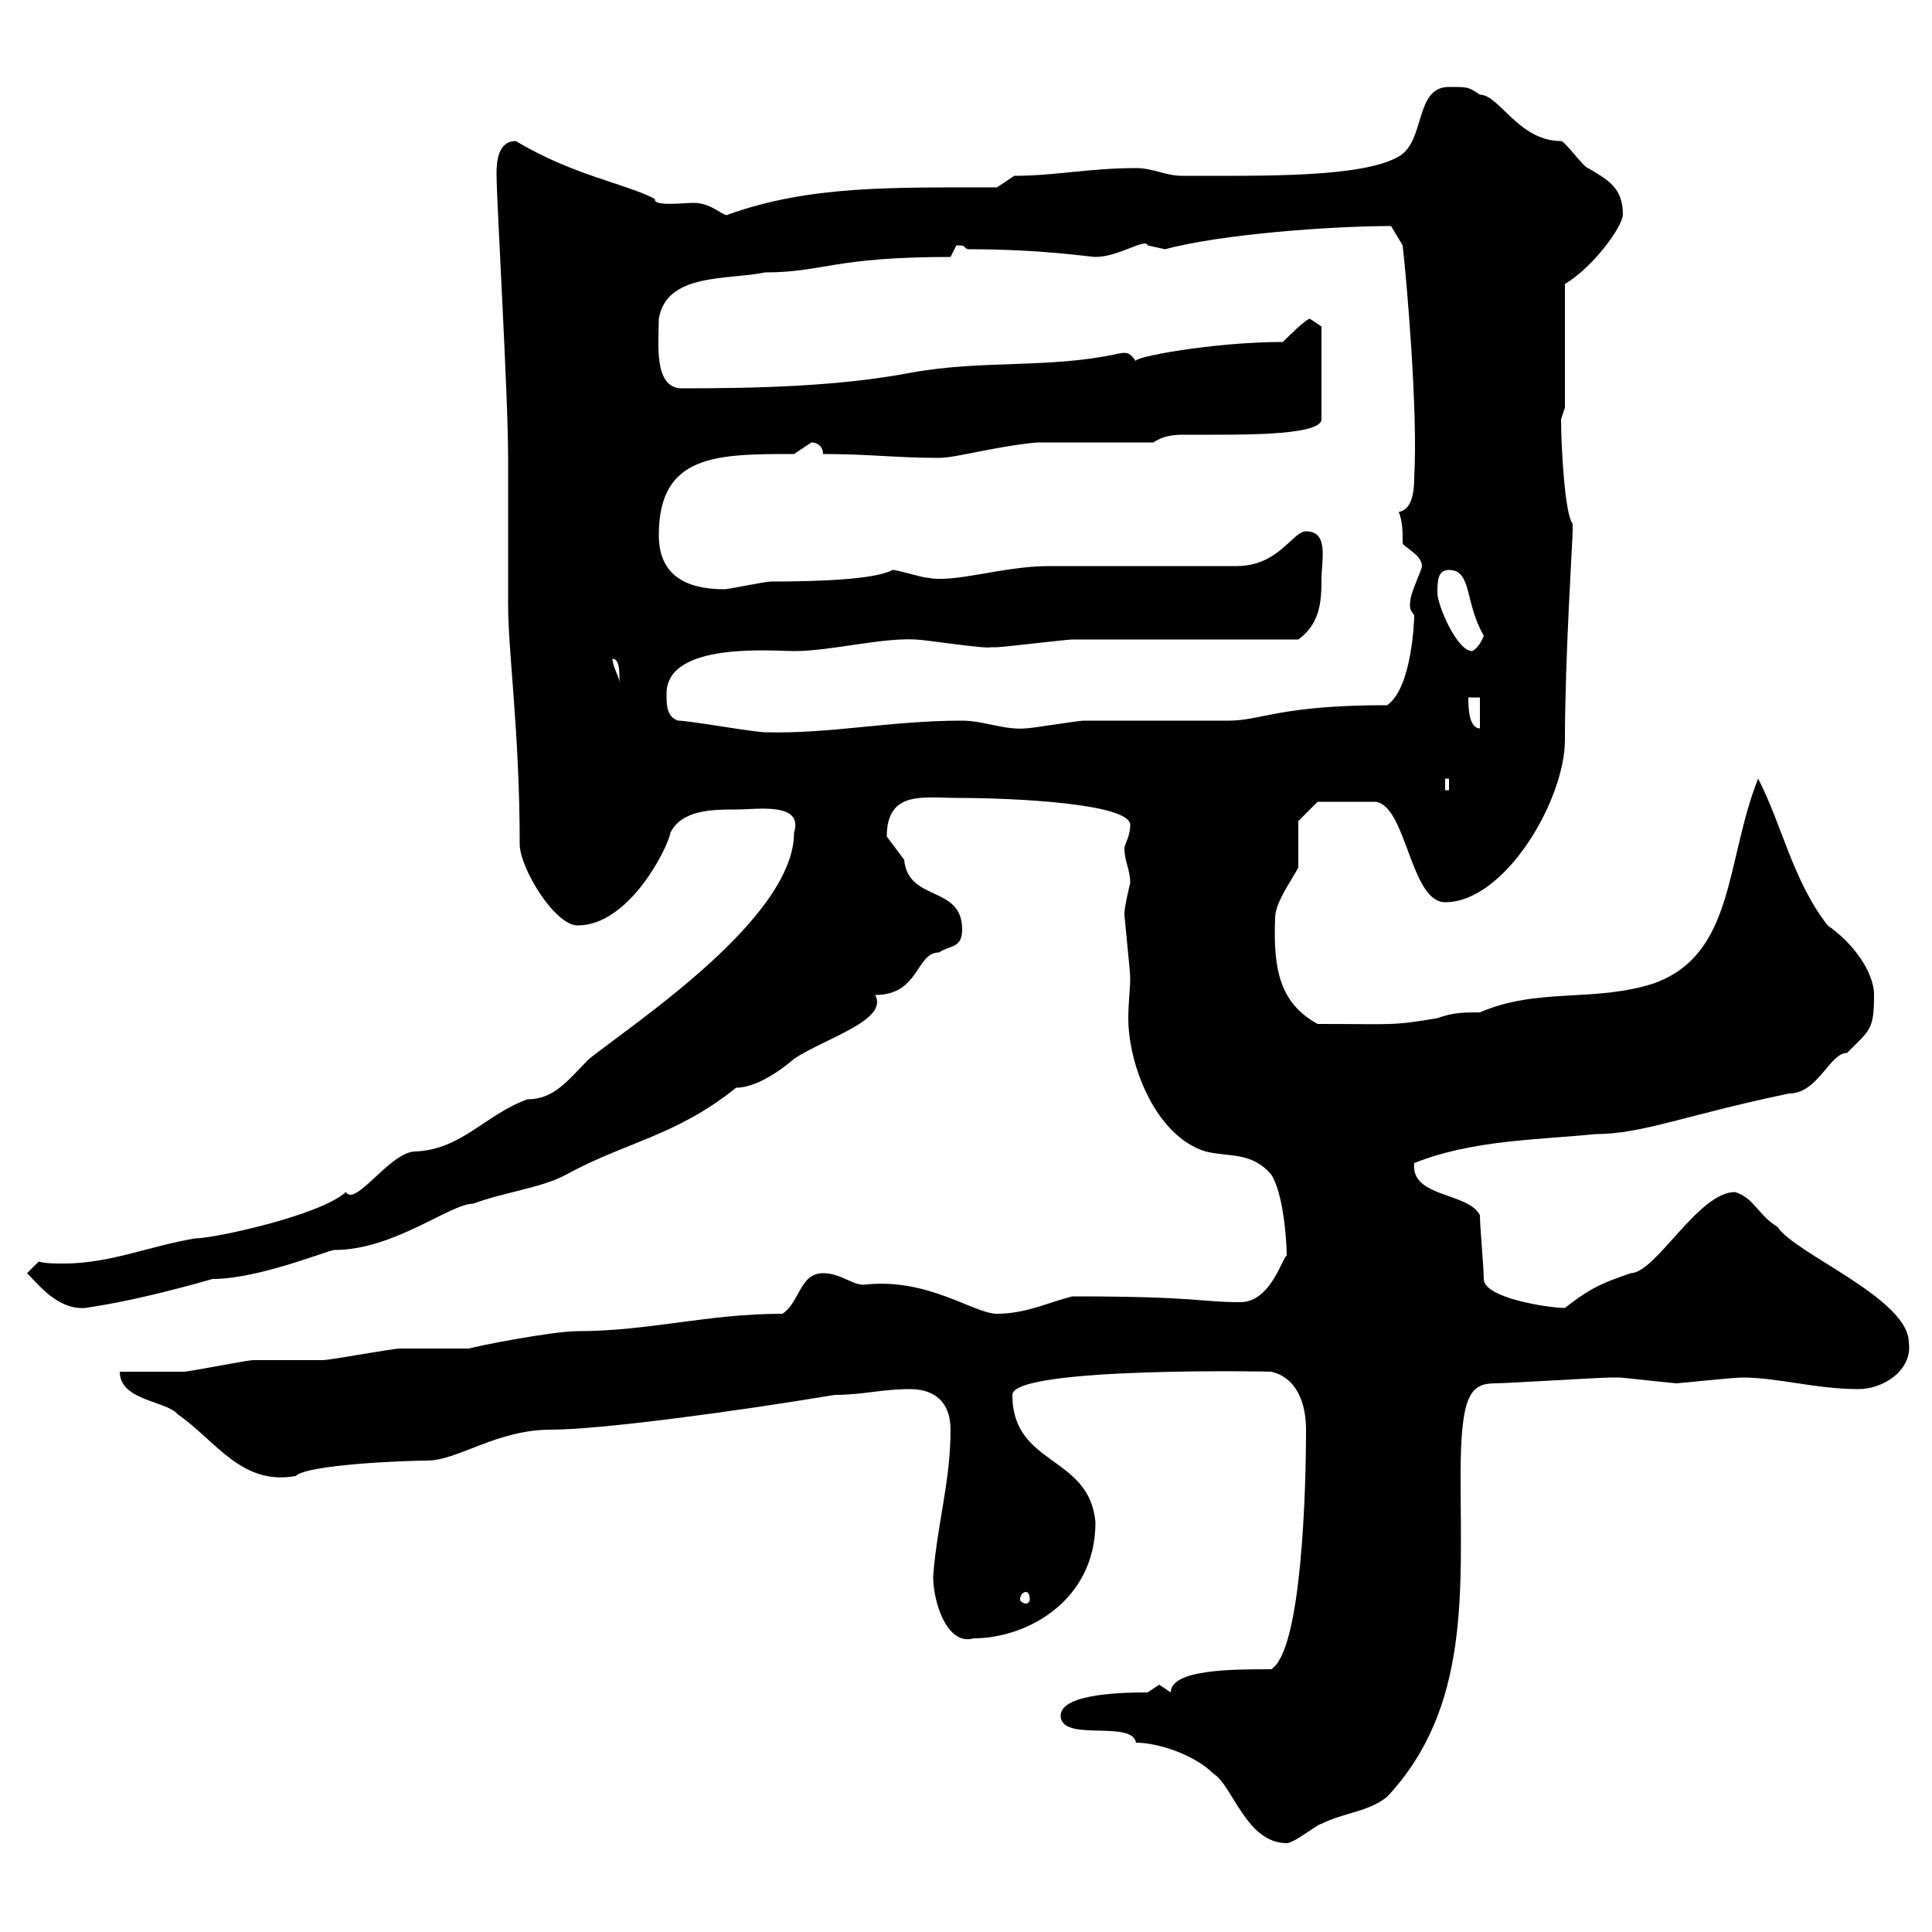 <svg xmlns="http://www.w3.org/2000/svg" xmlns:xlink="http://www.w3.org/1999/xlink" width="300" height="300"><path d="M164.70 266.40C164.70 270.60 175.80 267 176.40 270.60C179.70 270.60 185.40 272.40 188.40 275.40C191.40 277.20 193.50 286.20 199.80 286.20C201 286.20 204.60 283.20 205.20 283.20C208.80 281.40 212.40 281.40 215.40 279C228.30 265.20 226.80 247.20 226.80 229.20C226.80 216.60 228.30 214.80 232.20 214.80C234 214.80 248.40 213.90 250.20 213.90C250.20 213.90 250.20 213.90 251.40 213.90C252 213.90 259.80 214.80 260.40 214.80C260.70 214.80 269.10 213.90 270.60 213.90C276 213.90 282 215.70 288.60 215.70C292.50 215.70 297 212.70 296.40 208.50C296.40 201.60 278.70 194.70 276 190.50C273 188.70 272.40 186 269.40 185.10C263.70 185.10 257.10 197.70 253.20 197.70C249.90 198.90 247.50 199.50 243 203.10C240.60 203.10 230.40 201.60 230.40 198.60C230.40 196.80 229.80 190.50 229.80 188.70C228 185.10 219 186 219.60 180.60C228.60 177 238.80 177 247.80 176.10C255 176.10 261.90 173.10 277.80 169.80C282.30 169.80 284.10 163.50 286.80 163.50C290.40 159.90 291 159.90 291 154.50C291 150.90 287.70 146.40 283.80 143.70C278.40 136.80 276.60 127.80 273 120.90C267.90 133.80 269.40 148.20 256.80 152.70C247.50 155.70 238.80 153.30 229.80 157.20C227.40 157.20 225.60 157.20 223.20 158.10C216 159.30 216.90 159 204.60 159C198.60 155.70 197.70 150.30 198 142.50C198 140.10 200.70 136.50 201.60 134.70C201.60 133.50 201.60 128.10 201.60 127.50L204.60 124.50L213.60 124.50C218.40 125.10 219 140.10 224.40 140.10C233.70 140.10 243 124.20 243 114.90C243 102.30 244.20 83.70 244.20 82.50C244.20 82.50 244.20 82.50 244.20 81.30C243 80.10 242.40 69.30 242.40 65.10C242.40 65.10 243 63.30 243 63.30L243 44.10C247.50 41.40 252 35.10 252 33.30C252 29.10 249.60 27.90 246.60 26.10C246 26.10 243 21.90 242.40 21.90C235.80 21.90 232.80 14.70 229.80 14.70C228 13.50 228 13.50 225 13.50C219.60 13.50 221.40 21.90 217.20 24.30C211.50 27.60 196.20 27.30 183.60 27.30C180.90 27.30 179.10 26.10 176.40 26.10C169.20 26.10 163.80 27.30 157.50 27.30L154.80 29.10C138.30 29.10 125.70 28.80 113.10 33.30C112.50 33.90 110.70 31.50 107.70 31.50C106.20 31.50 101.40 32.10 101.70 30.90C97.20 28.50 89.10 27.30 80.10 21.90C77.40 21.90 77.10 24.90 77.10 27C77.10 31.20 78.90 61.20 78.90 71.10L78.90 93.90C78.90 101.40 80.70 113.70 80.70 131.10C80.70 134.70 86.10 143.70 89.70 143.70C97.80 143.70 103.80 131.40 104.10 129.30C105.90 125.70 110.70 125.70 114.30 125.70C117.60 125.70 124.80 124.50 123.30 129.30C123.30 142.50 98.70 158.70 91.50 164.40C88.20 167.70 86.10 170.70 81.90 170.70C75.30 173.10 71.70 178.50 64.50 178.80C60.60 178.80 55.20 187.50 53.70 185.10C49.80 188.70 33.30 192.30 30.30 192.30C23.10 193.50 17.10 196.20 9.90 196.20C8.40 196.20 7.20 196.20 6 195.90L4.20 197.70C6 199.50 9 203.40 13.20 203.10C19.50 202.20 26.70 200.40 33 198.60C40.20 198.60 51 194.10 51.90 194.10C61.20 194.10 69.90 186.90 73.50 186.90C78.30 185.10 84 184.50 87.90 182.40C97.20 177.30 105 176.40 114.30 168.90C118.20 168.90 123 164.70 123.30 164.40C128.40 161.10 138 158.40 135.90 154.50C142.80 154.50 142.20 147.90 145.80 147.90C147.60 146.70 149.40 147.30 149.40 144.30C149.40 137.40 141 140.10 140.40 133.50C140.40 133.50 137.70 129.90 137.70 129.90C137.70 122.70 143.40 123.90 148.50 123.90C157.80 123.90 175.50 124.80 175.50 128.10C175.50 129.90 174.60 131.10 174.60 131.70C174.60 133.80 175.50 135 175.50 137.10C175.50 137.10 174.60 140.70 174.60 141.90C174.60 142.50 175.50 150.90 175.50 151.80C175.50 153.60 175.20 155.70 175.20 158.10C175.20 165.30 179.40 176.40 187.20 178.80C190.80 179.70 194.40 178.80 197.40 182.40C199.20 185.10 199.80 192.30 199.80 195C199.20 195 197.40 202.20 192.60 202.20C186.30 202.20 186 201.30 166.50 201.30C162.90 202.20 159.30 204 154.80 204C151.20 204 144 198.30 134.10 199.50C132.30 199.50 130.50 197.70 127.80 197.70C124.20 197.70 124.20 202.20 121.50 204C109.80 204 100.80 206.70 89.70 206.70C85.80 206.70 73.50 209.10 72.90 209.40C71.70 209.40 62.70 209.40 62.10 209.40C60.90 209.40 51.30 211.20 50.10 211.20C49.50 211.20 40.20 211.20 39.30 211.20C38.40 211.20 29.40 213 28.50 213C26.70 213 19.50 213 18.60 213C18.60 217.50 25.80 217.50 27.60 219.60C33.60 223.80 37.50 230.70 45.90 229.20C47.70 227.40 63 226.80 66.30 226.80C71.10 226.80 77.10 222 85.50 222C93 222 113.40 219.30 129.60 216.60C134.10 216.60 136.80 215.70 141.30 215.70C144.90 215.70 147.60 217.50 147.60 222C147.60 230.10 145.50 236.70 144.90 244.80C144.90 248.70 147 255.60 151.20 254.40C159.30 254.40 170.10 248.70 170.10 236.40C169.20 225.90 157.20 227.70 157.20 216.60C157.20 212.10 199.20 213 197.40 213C201.30 213.90 202.80 217.80 202.80 222C202.80 230.70 202.20 256.20 197.40 259.20C191.40 259.20 181.80 259.20 181.80 262.80C181.80 262.80 180 261.60 180 261.60C180 261.60 178.20 262.80 178.20 262.80C175.50 262.80 164.70 262.80 164.70 266.40ZM159.30 247.20C159.60 247.20 159.90 247.50 159.90 248.40C159.90 248.70 159.60 249 159.30 249C159 249 158.40 248.70 158.40 248.40C158.40 247.50 159 247.20 159.30 247.20ZM224.40 120.90L225 120.90L225 122.70L224.40 122.70ZM105.30 111.90C103.50 111.30 103.50 109.50 103.50 107.70C103.50 99.60 120 101.10 123.30 101.10C129 101.10 136.80 99 142.20 99.30C143.40 99.30 153 100.80 153.90 100.50C153.90 100.50 154.80 100.50 154.80 100.50C155.70 100.50 165.60 99.30 166.50 99.30C171.90 99.30 196.20 99.30 201.60 99.30C204.90 96.90 205.20 93.60 205.20 90C205.20 87 206.40 82.50 202.80 82.50C200.70 82.50 198.60 87.90 192 87.90C187.20 87.90 167.40 87.90 162.90 87.90C155.70 87.90 148.20 90.60 144 89.70C143.10 89.70 139.50 88.50 138.60 88.50C135.90 90 126.90 90.30 119.70 90.30C118.80 90.30 113.10 91.50 112.50 91.50C106.20 91.50 102.30 89.10 102.30 83.10C102.30 70.50 111.30 70.50 123.30 70.50C123.30 70.50 126 68.70 126 68.70C126.90 68.70 127.80 69.30 127.80 70.50C135 70.50 139.20 71.10 145.80 71.10C148.50 71.10 154.50 69.30 161.10 68.70L179.10 68.70C180.90 67.50 182.70 67.50 184.20 67.50C185.10 67.50 186.60 67.50 188.40 67.50C194.10 67.50 205.20 67.50 205.20 65.10L205.20 50.70C205.20 50.70 203.40 49.50 203.40 49.50C202.80 49.50 199.80 52.50 199.20 53.10C188.40 53.10 175.50 55.50 176.40 56.10C175.50 54.90 175.20 54.60 173.70 54.90C162.90 57.30 152.70 55.80 141.30 57.90C130.20 60 117.60 60.30 105.90 60.30C101.40 60.30 102.30 53.10 102.30 49.50C103.50 42.30 113.10 43.50 118.80 42.30C127.80 42.30 129.30 39.90 147.60 39.90C147.60 39.90 148.50 38.10 148.50 38.10C150.30 38.10 149.40 38.40 150.30 38.70C162 38.70 169.20 39.90 170.10 39.90C173.70 39.90 177.90 36.90 178.20 38.10C178.20 38.10 180.90 38.70 180.90 38.70C189.90 36.30 207 35.10 216 35.10L217.80 38.10C218.40 43.20 220.20 63.90 219.60 74.10C219.60 77.70 218.70 79.20 217.20 79.50C217.80 81 217.80 82.50 217.80 84.30C217.80 84.90 220.80 86.10 220.80 87.90C220.80 88.50 219 92.10 219 93.30C218.70 95.10 219.60 95.10 219.60 95.70C219.60 96 219.30 106.80 215.40 109.50C198.60 109.50 195.90 111.90 190.80 111.90C187.20 111.90 171.90 111.90 168.30 111.90C167.40 111.90 160.20 113.10 159.30 113.10C156 113.40 152.70 111.90 149.40 111.90C138.30 111.90 128.70 114 118.80 113.70C117 113.70 107.10 111.90 105.30 111.90ZM228 108.30L229.80 108.30L229.80 113.10C228 113.10 228 109.50 228 108.30ZM95.10 102.30C96.60 102.30 96 105.90 96.30 106.50C96.30 105.30 95.10 103.50 95.10 102.30ZM223.20 92.10C223.20 90.30 223.20 88.50 225 88.50C228.60 88.50 227.40 93.60 230.40 98.70C230.40 98.70 229.80 100.50 228.60 101.10C226.20 101.10 223.20 93.90 223.20 92.10Z"/></svg>
